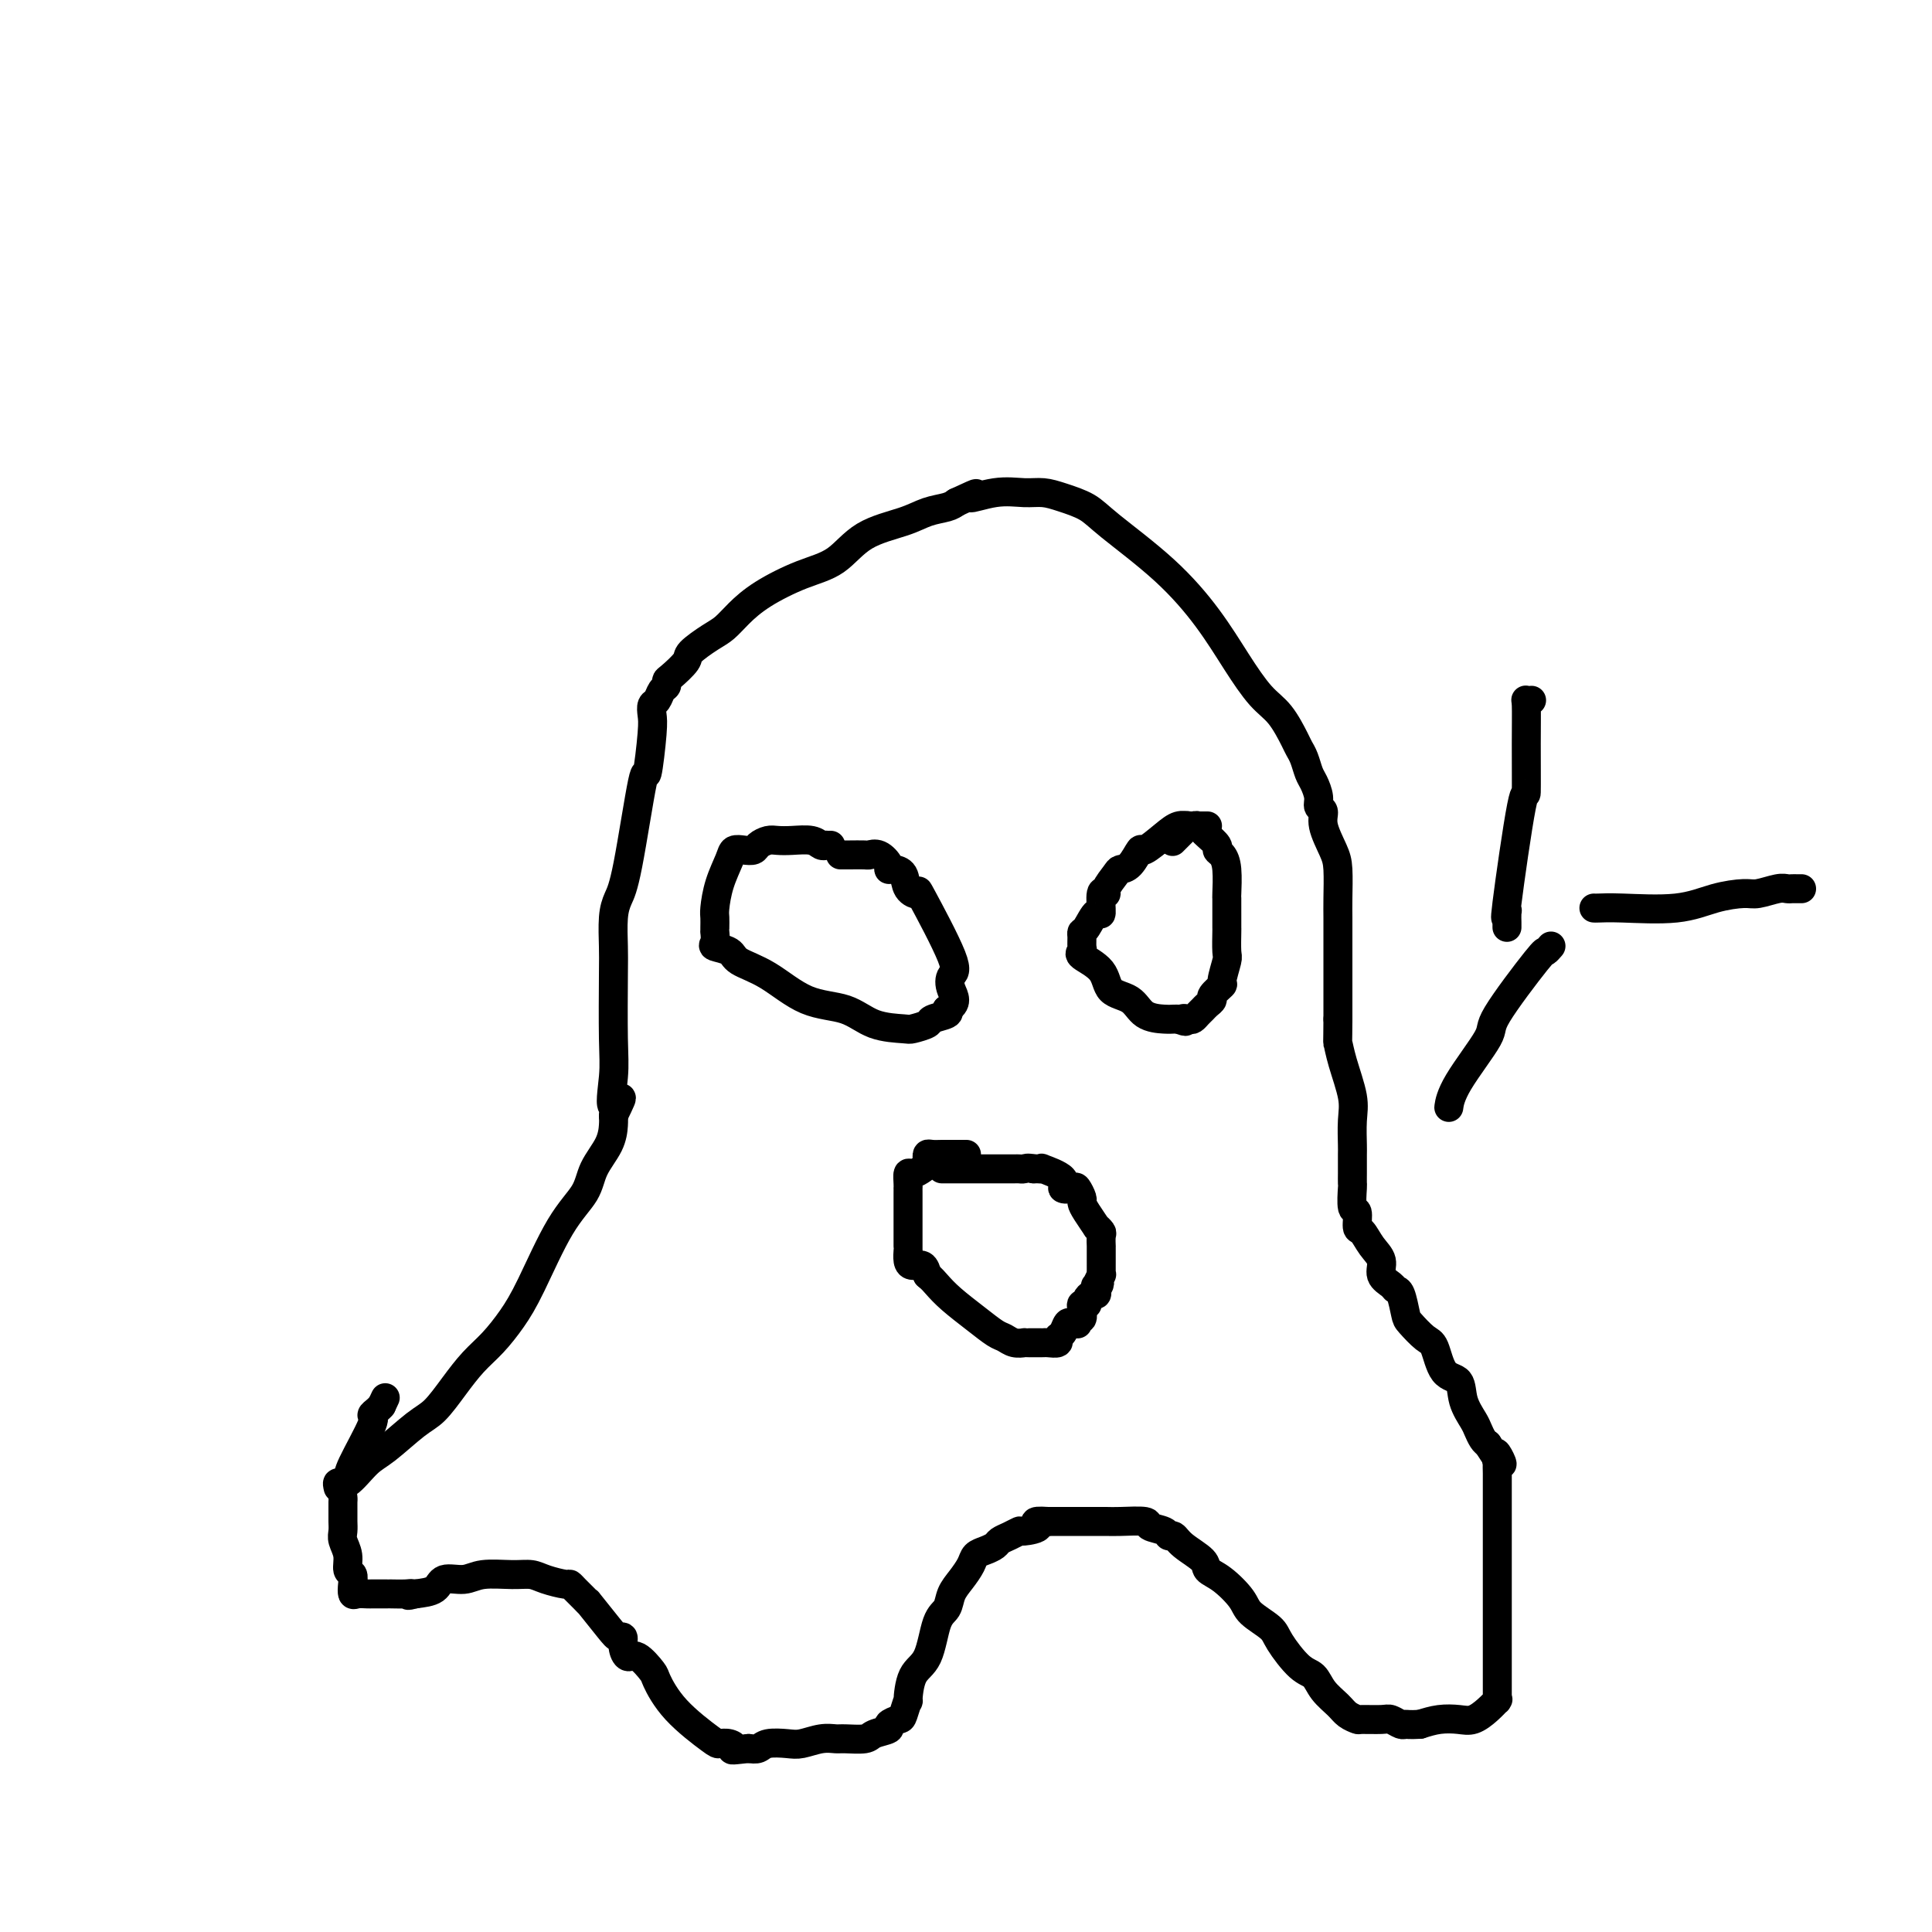 <svg viewBox='0 0 400 400' version='1.1' xmlns='http://www.w3.org/2000/svg' xmlns:xlink='http://www.w3.org/1999/xlink'><g fill='none' stroke='#000000' stroke-width='6' stroke-linecap='round' stroke-linejoin='round'><path d='M70,308c-0.126,-0.529 -0.253,-1.059 0,-1c0.253,0.059 0.885,0.706 2,0c1.115,-0.706 2.713,-2.764 4,-4c1.287,-1.236 2.262,-1.650 4,-3c1.738,-1.350 4.239,-3.637 6,-5c1.761,-1.363 2.782,-1.802 4,-3c1.218,-1.198 2.634,-3.156 4,-5c1.366,-1.844 2.681,-3.573 4,-5c1.319,-1.427 2.640,-2.551 4,-4c1.360,-1.449 2.758,-3.222 4,-5c1.242,-1.778 2.329,-3.560 4,-7c1.671,-3.440 3.926,-8.539 6,-12c2.074,-3.461 3.967,-5.284 5,-7c1.033,-1.716 1.205,-3.326 2,-5c0.795,-1.674 2.214,-3.412 3,-5c0.786,-1.588 0.939,-3.025 1,-4c0.061,-0.975 0.031,-1.487 0,-2'/><path d='M127,231c3.249,-6.665 0.871,-2.328 0,-2c-0.871,0.328 -0.234,-3.353 0,-6c0.234,-2.647 0.065,-4.259 0,-8c-0.065,-3.741 -0.027,-9.610 0,-13c0.027,-3.390 0.042,-4.299 0,-6c-0.042,-1.701 -0.142,-4.192 0,-6c0.142,-1.808 0.525,-2.931 1,-4c0.475,-1.069 1.042,-2.082 2,-7c0.958,-4.918 2.309,-13.742 3,-17c0.691,-3.258 0.724,-0.952 1,-2c0.276,-1.048 0.795,-5.450 1,-8c0.205,-2.550 0.097,-3.246 0,-4c-0.097,-0.754 -0.184,-1.564 0,-2c0.184,-0.436 0.639,-0.496 1,-1c0.361,-0.504 0.630,-1.451 1,-2c0.370,-0.549 0.842,-0.698 1,-1c0.158,-0.302 0.002,-0.756 0,-1c-0.002,-0.244 0.148,-0.277 1,-1c0.852,-0.723 2.404,-2.135 3,-3c0.596,-0.865 0.235,-1.182 1,-2c0.765,-0.818 2.656,-2.138 4,-3c1.344,-0.862 2.140,-1.268 3,-2c0.860,-0.732 1.783,-1.792 3,-3c1.217,-1.208 2.727,-2.564 5,-4c2.273,-1.436 5.310,-2.952 8,-4c2.690,-1.048 5.032,-1.629 7,-3c1.968,-1.371 3.563,-3.533 6,-5c2.437,-1.467 5.715,-2.239 8,-3c2.285,-0.761 3.577,-1.513 5,-2c1.423,-0.487 2.978,-0.711 4,-1c1.022,-0.289 1.511,-0.645 2,-1'/><path d='M198,104c6.648,-3.104 3.266,-1.365 3,-1c-0.266,0.365 2.582,-0.643 5,-1c2.418,-0.357 4.405,-0.063 6,0c1.595,0.063 2.797,-0.105 4,0c1.203,0.105 2.407,0.482 4,1c1.593,0.518 3.576,1.178 5,2c1.424,0.822 2.288,1.805 5,4c2.712,2.195 7.271,5.600 11,9c3.729,3.400 6.628,6.795 9,10c2.372,3.205 4.218,6.220 6,9c1.782,2.780 3.500,5.324 5,7c1.500,1.676 2.783,2.483 4,4c1.217,1.517 2.367,3.742 3,5c0.633,1.258 0.748,1.548 1,2c0.252,0.452 0.641,1.067 1,2c0.359,0.933 0.689,2.185 1,3c0.311,0.815 0.603,1.192 1,2c0.397,0.808 0.897,2.047 1,3c0.103,0.953 -0.193,1.620 0,2c0.193,0.380 0.875,0.471 1,1c0.125,0.529 -0.306,1.495 0,3c0.306,1.505 1.350,3.550 2,5c0.650,1.450 0.906,2.305 1,4c0.094,1.695 0.025,4.229 0,6c-0.025,1.771 -0.007,2.780 0,4c0.007,1.220 0.002,2.652 0,4c-0.002,1.348 -0.000,2.613 0,4c0.000,1.387 0.000,2.898 0,4c-0.000,1.102 -0.000,1.797 0,3c0.000,1.203 0.000,2.915 0,4c-0.000,1.085 -0.000,1.542 0,2'/><path d='M277,211c-0.028,5.783 -0.099,4.740 0,5c0.099,0.260 0.366,1.822 1,4c0.634,2.178 1.634,4.973 2,7c0.366,2.027 0.098,3.287 0,5c-0.098,1.713 -0.026,3.878 0,5c0.026,1.122 0.007,1.200 0,2c-0.007,0.800 -0.003,2.320 0,3c0.003,0.680 0.005,0.519 0,1c-0.005,0.481 -0.016,1.604 0,2c0.016,0.396 0.059,0.065 0,1c-0.059,0.935 -0.221,3.135 0,4c0.221,0.865 0.824,0.394 1,1c0.176,0.606 -0.074,2.287 0,3c0.074,0.713 0.471,0.457 1,1c0.529,0.543 1.188,1.887 2,3c0.812,1.113 1.775,1.997 2,3c0.225,1.003 -0.290,2.125 0,3c0.290,0.875 1.385,1.503 2,2c0.615,0.497 0.749,0.862 1,1c0.251,0.138 0.620,0.050 1,1c0.380,0.950 0.772,2.938 1,4c0.228,1.062 0.292,1.199 1,2c0.708,0.801 2.058,2.264 3,3c0.942,0.736 1.474,0.743 2,2c0.526,1.257 1.044,3.764 2,5c0.956,1.236 2.350,1.199 3,2c0.650,0.801 0.555,2.438 1,4c0.445,1.562 1.428,3.047 2,4c0.572,0.953 0.731,1.372 1,2c0.269,0.628 0.648,1.465 1,2c0.352,0.535 0.676,0.767 1,1'/><path d='M308,299c4.630,7.285 2.705,2.998 2,2c-0.705,-0.998 -0.189,1.291 0,2c0.189,0.709 0.051,-0.164 0,0c-0.051,0.164 -0.014,1.366 0,2c0.014,0.634 0.004,0.700 0,1c-0.004,0.300 -0.001,0.834 0,1c0.001,0.166 0.000,-0.034 0,1c-0.000,1.034 -0.000,3.304 0,4c0.000,0.696 0.000,-0.180 0,1c-0.000,1.180 -0.000,4.416 0,6c0.000,1.584 0.000,1.515 0,2c-0.000,0.485 -0.000,1.524 0,2c0.000,0.476 0.000,0.388 0,1c-0.000,0.612 -0.000,1.924 0,3c0.000,1.076 0.000,1.917 0,3c-0.000,1.083 -0.000,2.406 0,4c0.000,1.594 0.000,3.457 0,5c-0.000,1.543 -0.000,2.766 0,4c0.000,1.234 0.000,2.478 0,3c-0.000,0.522 -0.000,0.322 0,1c0.000,0.678 0.001,2.233 0,3c-0.001,0.767 -0.005,0.747 0,1c0.005,0.253 0.020,0.779 0,1c-0.020,0.221 -0.076,0.136 0,0c0.076,-0.136 0.285,-0.324 0,0c-0.285,0.324 -1.065,1.162 -2,2c-0.935,0.838 -2.024,1.678 -3,2c-0.976,0.322 -1.840,0.125 -3,0c-1.160,-0.125 -2.617,-0.179 -4,0c-1.383,0.179 -2.691,0.589 -4,1'/><path d='M294,357c-2.349,0.138 -2.721,-0.016 -3,0c-0.279,0.016 -0.465,0.201 -1,0c-0.535,-0.201 -1.417,-0.788 -2,-1c-0.583,-0.212 -0.865,-0.048 -2,0c-1.135,0.048 -3.123,-0.020 -4,0c-0.877,0.020 -0.643,0.128 -1,0c-0.357,-0.128 -1.304,-0.493 -2,-1c-0.696,-0.507 -1.139,-1.158 -2,-2c-0.861,-0.842 -2.140,-1.877 -3,-3c-0.860,-1.123 -1.302,-2.335 -2,-3c-0.698,-0.665 -1.652,-0.785 -3,-2c-1.348,-1.215 -3.091,-3.526 -4,-5c-0.909,-1.474 -0.983,-2.110 -2,-3c-1.017,-0.890 -2.977,-2.033 -4,-3c-1.023,-0.967 -1.111,-1.757 -2,-3c-0.889,-1.243 -2.581,-2.940 -4,-4c-1.419,-1.060 -2.566,-1.485 -3,-2c-0.434,-0.515 -0.155,-1.122 -1,-2c-0.845,-0.878 -2.812,-2.028 -4,-3c-1.188,-0.972 -1.596,-1.767 -2,-2c-0.404,-0.233 -0.804,0.095 -1,0c-0.196,-0.095 -0.187,-0.614 -1,-1c-0.813,-0.386 -2.448,-0.639 -3,-1c-0.552,-0.361 -0.019,-0.829 -1,-1c-0.981,-0.171 -3.474,-0.046 -5,0c-1.526,0.046 -2.085,0.012 -3,0c-0.915,-0.012 -2.184,-0.003 -3,0c-0.816,0.003 -1.177,0.001 -2,0c-0.823,-0.001 -2.106,-0.000 -3,0c-0.894,0.000 -1.398,0.000 -2,0c-0.602,-0.000 -1.301,-0.000 -2,0'/><path d='M217,315c-4.303,-0.302 -2.060,0.444 -2,1c0.060,0.556 -2.063,0.922 -3,1c-0.937,0.078 -0.687,-0.134 -1,0c-0.313,0.134 -1.187,0.613 -2,1c-0.813,0.387 -1.565,0.683 -2,1c-0.435,0.317 -0.553,0.654 -1,1c-0.447,0.346 -1.223,0.700 -2,1c-0.777,0.300 -1.555,0.546 -2,1c-0.445,0.454 -0.556,1.118 -1,2c-0.444,0.882 -1.220,1.983 -2,3c-0.780,1.017 -1.564,1.949 -2,3c-0.436,1.051 -0.523,2.220 -1,3c-0.477,0.780 -1.342,1.169 -2,3c-0.658,1.831 -1.108,5.104 -2,7c-0.892,1.896 -2.227,2.416 -3,4c-0.773,1.584 -0.986,4.231 -1,5c-0.014,0.769 0.171,-0.341 0,0c-0.171,0.341 -0.697,2.133 -1,3c-0.303,0.867 -0.383,0.811 -1,1c-0.617,0.189 -1.773,0.625 -2,1c-0.227,0.375 0.473,0.689 0,1c-0.473,0.311 -2.121,0.618 -3,1c-0.879,0.382 -0.991,0.838 -2,1c-1.009,0.162 -2.915,0.030 -4,0c-1.085,-0.030 -1.348,0.044 -2,0c-0.652,-0.044 -1.694,-0.204 -3,0c-1.306,0.204 -2.878,0.773 -4,1c-1.122,0.227 -1.796,0.112 -3,0c-1.204,-0.112 -2.940,-0.223 -4,0c-1.060,0.223 -1.446,0.778 -2,1c-0.554,0.222 -1.277,0.111 -2,0'/><path d='M155,362c-4.672,0.524 -3.351,0.334 -3,0c0.351,-0.334 -0.267,-0.811 -1,-1c-0.733,-0.189 -1.581,-0.090 -2,0c-0.419,0.090 -0.409,0.170 -2,-1c-1.591,-1.170 -4.783,-3.590 -7,-6c-2.217,-2.410 -3.460,-4.809 -4,-6c-0.540,-1.191 -0.379,-1.174 -1,-2c-0.621,-0.826 -2.026,-2.494 -3,-3c-0.974,-0.506 -1.518,0.149 -2,0c-0.482,-0.149 -0.901,-1.103 -1,-2c-0.099,-0.897 0.122,-1.738 0,-2c-0.122,-0.262 -0.586,0.056 -1,0c-0.414,-0.056 -0.779,-0.487 -2,-2c-1.221,-1.513 -3.297,-4.107 -4,-5c-0.703,-0.893 -0.035,-0.086 0,0c0.035,0.086 -0.565,-0.551 -1,-1c-0.435,-0.449 -0.704,-0.712 -1,-1c-0.296,-0.288 -0.620,-0.603 -1,-1c-0.380,-0.397 -0.815,-0.877 -1,-1c-0.185,-0.123 -0.118,0.109 -1,0c-0.882,-0.109 -2.713,-0.561 -4,-1c-1.287,-0.439 -2.029,-0.866 -3,-1c-0.971,-0.134 -2.170,0.023 -4,0c-1.830,-0.023 -4.292,-0.227 -6,0c-1.708,0.227 -2.664,0.886 -4,1c-1.336,0.114 -3.052,-0.315 -4,0c-0.948,0.315 -1.128,1.376 -2,2c-0.872,0.624 -2.436,0.812 -4,1'/><path d='M86,330c-2.381,0.619 -1.335,0.166 -1,0c0.335,-0.166 -0.042,-0.044 -1,0c-0.958,0.044 -2.499,0.012 -3,0c-0.501,-0.012 0.037,-0.003 0,0c-0.037,0.003 -0.650,0.001 -1,0c-0.350,-0.001 -0.435,-0.000 -1,0c-0.565,0.000 -1.608,-0.000 -2,0c-0.392,0.000 -0.133,0.002 0,0c0.133,-0.002 0.141,-0.006 0,0c-0.141,0.006 -0.429,0.023 -1,0c-0.571,-0.023 -1.425,-0.084 -2,0c-0.575,0.084 -0.871,0.315 -1,0c-0.129,-0.315 -0.091,-1.176 0,-2c0.091,-0.824 0.235,-1.610 0,-2c-0.235,-0.390 -0.847,-0.384 -1,-1c-0.153,-0.616 0.155,-1.855 0,-3c-0.155,-1.145 -0.774,-2.194 -1,-3c-0.226,-0.806 -0.060,-1.367 0,-2c0.060,-0.633 0.015,-1.338 0,-2c-0.015,-0.662 -0.000,-1.280 0,-2c0.000,-0.720 -0.014,-1.542 0,-2c0.014,-0.458 0.058,-0.554 0,-1c-0.058,-0.446 -0.216,-1.243 0,-2c0.216,-0.757 0.807,-1.474 1,-2c0.193,-0.526 -0.012,-0.862 1,-3c1.012,-2.138 3.240,-6.078 4,-8c0.760,-1.922 0.051,-1.825 0,-2c-0.051,-0.175 0.557,-0.621 1,-1c0.443,-0.379 0.722,-0.689 1,-1'/><path d='M79,291c1.333,-2.833 0.667,-1.417 0,0'/><path d='M172,175c-0.444,0.008 -0.888,0.016 -1,0c-0.112,-0.016 0.108,-0.057 0,0c-0.108,0.057 -0.542,0.211 -1,0c-0.458,-0.211 -0.939,-0.786 -2,-1c-1.061,-0.214 -2.703,-0.068 -4,0c-1.297,0.068 -2.248,0.057 -3,0c-0.752,-0.057 -1.305,-0.160 -2,0c-0.695,0.160 -1.533,0.582 -2,1c-0.467,0.418 -0.562,0.830 -1,1c-0.438,0.170 -1.217,0.098 -2,0c-0.783,-0.098 -1.569,-0.220 -2,0c-0.431,0.220 -0.508,0.783 -1,2c-0.492,1.217 -1.400,3.087 -2,5c-0.600,1.913 -0.893,3.870 -1,5c-0.107,1.130 -0.028,1.434 0,2c0.028,0.566 0.005,1.395 0,2c-0.005,0.605 0.009,0.988 0,1c-0.009,0.012 -0.042,-0.345 0,0c0.042,0.345 0.157,1.391 0,2c-0.157,0.609 -0.587,0.779 0,1c0.587,0.221 2.189,0.491 3,1c0.811,0.509 0.829,1.257 2,2c1.171,0.743 3.494,1.481 6,3c2.506,1.519 5.194,3.819 8,5c2.806,1.181 5.730,1.242 8,2c2.270,0.758 3.887,2.214 6,3c2.113,0.786 4.721,0.901 6,1c1.279,0.099 1.230,0.181 2,0c0.770,-0.181 2.361,-0.626 3,-1c0.639,-0.374 0.326,-0.678 1,-1c0.674,-0.322 2.335,-0.664 3,-1c0.665,-0.336 0.332,-0.668 0,-1'/><path d='M196,209c2.573,-1.202 1.504,-2.707 1,-4c-0.504,-1.293 -0.443,-2.376 0,-3c0.443,-0.624 1.269,-0.790 0,-4c-1.269,-3.210 -4.634,-9.463 -6,-12c-1.366,-2.537 -0.734,-1.359 -1,-1c-0.266,0.359 -1.429,-0.102 -2,-1c-0.571,-0.898 -0.551,-2.234 -1,-3c-0.449,-0.766 -1.367,-0.962 -2,-1c-0.633,-0.038 -0.979,0.081 -1,0c-0.021,-0.081 0.285,-0.361 0,-1c-0.285,-0.639 -1.161,-1.635 -2,-2c-0.839,-0.365 -1.640,-0.098 -2,0c-0.360,0.098 -0.279,0.026 -1,0c-0.721,-0.026 -2.245,-0.007 -3,0c-0.755,0.007 -0.742,0.002 -1,0c-0.258,-0.002 -0.788,-0.001 -1,0c-0.212,0.001 -0.106,0.000 0,0'/><path d='M250,171c-0.478,-0.001 -0.957,-0.001 -1,0c-0.043,0.001 0.349,0.005 0,0c-0.349,-0.005 -1.439,-0.017 -2,0c-0.561,0.017 -0.594,0.065 -1,0c-0.406,-0.065 -1.186,-0.242 -2,0c-0.814,0.242 -1.661,0.902 -3,2c-1.339,1.098 -3.169,2.635 -4,3c-0.831,0.365 -0.661,-0.442 -1,0c-0.339,0.442 -1.186,2.134 -2,3c-0.814,0.866 -1.595,0.907 -2,1c-0.405,0.093 -0.434,0.237 -1,1c-0.566,0.763 -1.670,2.145 -2,3c-0.330,0.855 0.115,1.182 0,1c-0.115,-0.182 -0.791,-0.872 -1,0c-0.209,0.872 0.049,3.308 0,4c-0.049,0.692 -0.406,-0.358 -1,0c-0.594,0.358 -1.426,2.124 -2,3c-0.574,0.876 -0.890,0.864 -1,1c-0.110,0.136 -0.016,0.422 0,1c0.016,0.578 -0.048,1.447 0,2c0.048,0.553 0.208,0.790 0,1c-0.208,0.210 -0.784,0.392 0,1c0.784,0.608 2.927,1.641 4,3c1.073,1.359 1.075,3.044 2,4c0.925,0.956 2.773,1.184 4,2c1.227,0.816 1.834,2.219 3,3c1.166,0.781 2.891,0.941 4,1c1.109,0.059 1.603,0.017 2,0c0.397,-0.017 0.699,-0.008 1,0'/><path d='M244,211c2.344,0.932 1.206,0.261 1,0c-0.206,-0.261 0.522,-0.111 1,0c0.478,0.111 0.707,0.184 1,0c0.293,-0.184 0.651,-0.625 1,-1c0.349,-0.375 0.690,-0.682 1,-1c0.310,-0.318 0.590,-0.645 1,-1c0.410,-0.355 0.951,-0.736 1,-1c0.049,-0.264 -0.393,-0.410 0,-1c0.393,-0.590 1.622,-1.623 2,-2c0.378,-0.377 -0.095,-0.099 0,-1c0.095,-0.901 0.757,-2.982 1,-4c0.243,-1.018 0.065,-0.974 0,-2c-0.065,-1.026 -0.018,-3.122 0,-4c0.018,-0.878 0.005,-0.539 0,-1c-0.005,-0.461 -0.004,-1.724 0,-3c0.004,-1.276 0.011,-2.566 0,-3c-0.011,-0.434 -0.040,-0.013 0,-1c0.040,-0.987 0.147,-3.381 0,-5c-0.147,-1.619 -0.550,-2.461 -1,-3c-0.450,-0.539 -0.947,-0.775 -1,-1c-0.053,-0.225 0.337,-0.439 0,-1c-0.337,-0.561 -1.401,-1.471 -2,-2c-0.599,-0.529 -0.735,-0.678 -1,-1c-0.265,-0.322 -0.661,-0.817 -1,-1c-0.339,-0.183 -0.620,-0.056 -1,0c-0.380,0.056 -0.859,0.040 -1,0c-0.141,-0.040 0.055,-0.103 0,0c-0.055,0.103 -0.361,0.374 -1,1c-0.639,0.626 -1.611,1.607 -2,2c-0.389,0.393 -0.194,0.196 0,0'/><path d='M200,239c0.089,-0.000 0.178,-0.000 0,0c-0.178,0.000 -0.621,0.000 -1,0c-0.379,-0.000 -0.692,-0.000 -1,0c-0.308,0.000 -0.611,0.000 -1,0c-0.389,-0.000 -0.864,-0.001 -1,0c-0.136,0.001 0.069,0.003 0,0c-0.069,-0.003 -0.410,-0.012 -1,0c-0.590,0.012 -1.428,0.044 -2,0c-0.572,-0.044 -0.878,-0.165 -1,0c-0.122,0.165 -0.061,0.617 0,1c0.061,0.383 0.121,0.698 0,1c-0.121,0.302 -0.425,0.593 -1,1c-0.575,0.407 -1.422,0.932 -2,1c-0.578,0.068 -0.887,-0.321 -1,0c-0.113,0.321 -0.030,1.350 0,2c0.030,0.650 0.008,0.920 0,1c-0.008,0.080 -0.002,-0.030 0,0c0.002,0.030 0.001,0.201 0,1c-0.001,0.799 -0.000,2.226 0,3c0.000,0.774 0.000,0.893 0,1c-0.000,0.107 -0.000,0.201 0,1c0.000,0.799 0.000,2.303 0,3c-0.000,0.697 -0.001,0.585 0,1c0.001,0.415 0.002,1.355 0,2c-0.002,0.645 -0.008,0.994 0,1c0.008,0.006 0.030,-0.333 0,0c-0.030,0.333 -0.111,1.337 0,2c0.111,0.663 0.415,0.986 1,1c0.585,0.014 1.453,-0.282 2,0c0.547,0.282 0.774,1.141 1,2'/><path d='M192,264c0.955,0.788 1.344,1.257 2,2c0.656,0.743 1.579,1.758 3,3c1.421,1.242 3.341,2.711 5,4c1.659,1.289 3.057,2.398 4,3c0.943,0.602 1.433,0.697 2,1c0.567,0.303 1.213,0.813 2,1c0.787,0.187 1.716,0.050 2,0c0.284,-0.050 -0.078,-0.013 0,0c0.078,0.013 0.597,0.003 1,0c0.403,-0.003 0.690,-0.000 1,0c0.310,0.000 0.643,-0.003 1,0c0.357,0.003 0.740,0.013 1,0c0.260,-0.013 0.398,-0.050 1,0c0.602,0.050 1.667,0.185 2,0c0.333,-0.185 -0.065,-0.691 0,-1c0.065,-0.309 0.592,-0.421 1,-1c0.408,-0.579 0.697,-1.623 1,-2c0.303,-0.377 0.621,-0.085 1,0c0.379,0.085 0.820,-0.036 1,0c0.180,0.036 0.100,0.230 0,0c-0.100,-0.230 -0.219,-0.885 0,-1c0.219,-0.115 0.777,0.310 1,0c0.223,-0.310 0.112,-1.354 0,-2c-0.112,-0.646 -0.223,-0.895 0,-1c0.223,-0.105 0.782,-0.066 1,0c0.218,0.066 0.097,0.159 0,0c-0.097,-0.159 -0.170,-0.568 0,-1c0.170,-0.432 0.584,-0.885 1,-1c0.416,-0.115 0.833,0.110 1,0c0.167,-0.110 0.083,-0.555 0,-1'/><path d='M227,267c1.254,-1.962 0.389,-1.366 0,-1c-0.389,0.366 -0.300,0.500 0,0c0.300,-0.500 0.813,-1.636 1,-2c0.187,-0.364 0.050,0.044 0,0c-0.050,-0.044 -0.013,-0.542 0,-1c0.013,-0.458 0.004,-0.878 0,-1c-0.004,-0.122 -0.001,0.054 0,0c0.001,-0.054 0.000,-0.338 0,-1c-0.000,-0.662 -0.000,-1.701 0,-2c0.000,-0.299 0.001,0.142 0,0c-0.001,-0.142 -0.005,-0.865 0,-1c0.005,-0.135 0.017,0.320 0,0c-0.017,-0.320 -0.064,-1.416 0,-2c0.064,-0.584 0.237,-0.657 0,-1c-0.237,-0.343 -0.886,-0.955 -1,-1c-0.114,-0.045 0.306,0.478 0,0c-0.306,-0.478 -1.337,-1.957 -2,-3c-0.663,-1.043 -0.957,-1.651 -1,-2c-0.043,-0.349 0.164,-0.439 0,-1c-0.164,-0.561 -0.700,-1.594 -1,-2c-0.300,-0.406 -0.363,-0.186 -1,0c-0.637,0.186 -1.848,0.337 -2,0c-0.152,-0.337 0.755,-1.162 0,-2c-0.755,-0.838 -3.171,-1.689 -4,-2c-0.829,-0.311 -0.069,-0.084 0,0c0.069,0.084 -0.552,0.024 -1,0c-0.448,-0.024 -0.724,-0.012 -1,0'/><path d='M214,242c-1.328,-0.309 -1.648,-0.083 -2,0c-0.352,0.083 -0.737,0.022 -1,0c-0.263,-0.022 -0.403,-0.006 -1,0c-0.597,0.006 -1.652,0.002 -2,0c-0.348,-0.002 0.010,-0.000 0,0c-0.010,0.000 -0.388,0.000 -1,0c-0.612,-0.000 -1.458,-0.000 -2,0c-0.542,0.000 -0.779,0.000 -1,0c-0.221,-0.000 -0.428,-0.000 -1,0c-0.572,0.000 -1.511,0.000 -2,0c-0.489,-0.000 -0.527,-0.000 -1,0c-0.473,0.000 -1.380,0.000 -2,0c-0.620,-0.000 -0.955,-0.000 -1,0c-0.045,0.000 0.198,0.000 0,0c-0.198,-0.000 -0.837,-0.000 -1,0c-0.163,0.000 0.148,0.000 0,0c-0.148,-0.000 -0.757,-0.000 -1,0c-0.243,0.000 -0.122,0.000 0,0'/><path d='M300,229c0.012,-0.083 0.024,-0.167 0,0c-0.024,0.167 -0.083,0.583 0,0c0.083,-0.583 0.308,-2.166 2,-5c1.692,-2.834 4.849,-6.921 6,-9c1.151,-2.079 0.295,-2.151 2,-5c1.705,-2.849 5.973,-8.475 8,-11c2.027,-2.525 1.815,-1.949 2,-2c0.185,-0.051 0.767,-0.729 1,-1c0.233,-0.271 0.116,-0.136 0,0'/><path d='M312,192c0.006,-0.223 0.012,-0.446 0,-1c-0.012,-0.554 -0.042,-1.439 0,-2c0.042,-0.561 0.155,-0.797 0,0c-0.155,0.797 -0.577,2.626 0,-2c0.577,-4.626 2.154,-15.709 3,-20c0.846,-4.291 0.963,-1.791 1,-3c0.037,-1.209 -0.004,-6.128 0,-10c0.004,-3.872 0.054,-6.698 0,-8c-0.054,-1.302 -0.210,-1.081 0,-1c0.210,0.081 0.787,0.022 1,0c0.213,-0.022 0.061,-0.006 0,0c-0.061,0.006 -0.030,0.003 0,0'/><path d='M330,188c0.137,0.014 0.274,0.028 1,0c0.726,-0.028 2.041,-0.097 5,0c2.959,0.097 7.563,0.362 11,0c3.437,-0.362 5.709,-1.351 8,-2c2.291,-0.649 4.603,-0.959 6,-1c1.397,-0.041 1.880,0.185 3,0c1.120,-0.185 2.878,-0.782 4,-1c1.122,-0.218 1.607,-0.059 2,0c0.393,0.059 0.693,0.016 1,0c0.307,-0.016 0.621,-0.004 1,0c0.379,0.004 0.823,0.001 1,0c0.177,-0.001 0.089,-0.001 0,0'/></g>
</svg>